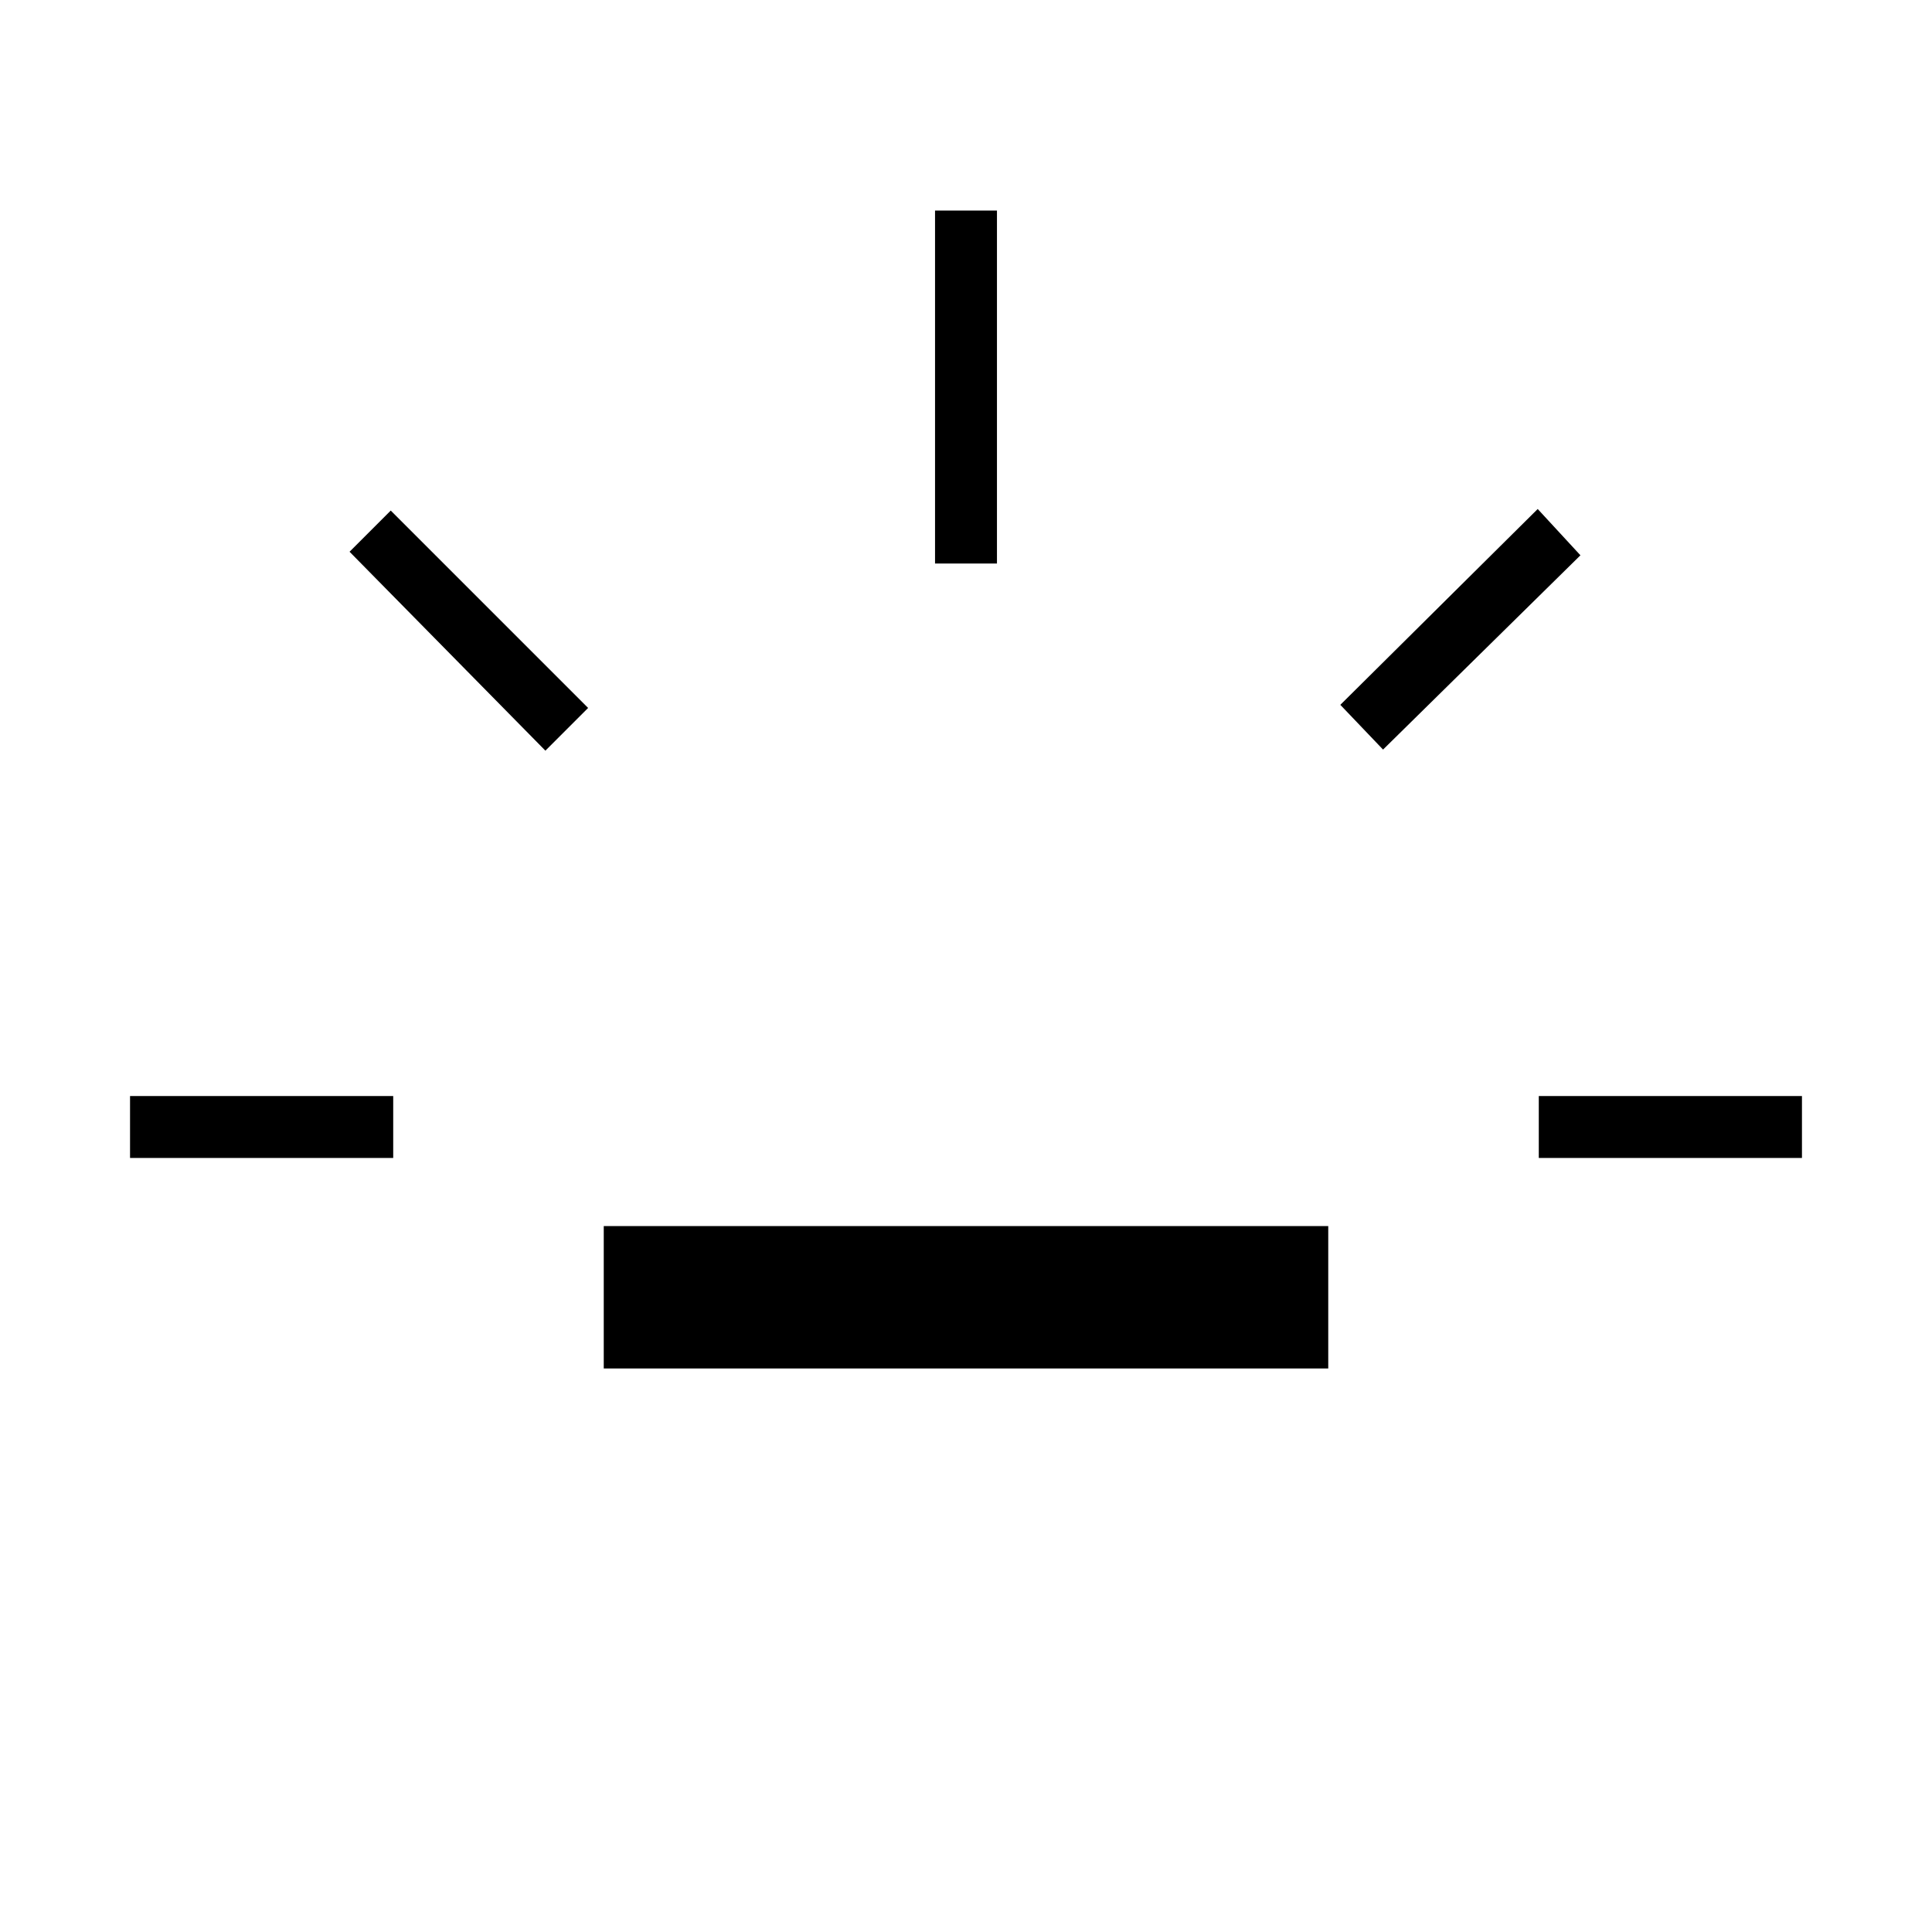<svg xmlns="http://www.w3.org/2000/svg" height="48" viewBox="0 -960 960 960" width="48"><path d="M64.615-384.615v-30.77h130.77v30.77H64.615ZM271-587l-97.308-98.846 20.462-20.462 98.077 98.077L271-587Zm29 307v-70.769h360V-280H300Zm164.615-400v-175.385h30.77V-680h-30.77Zm222.616 92.462L666-609.769l98.077-97.308 21.231 23-98.077 96.539Zm77.384 202.923v-30.77h130.77v30.77h-130.77Z"/></svg>